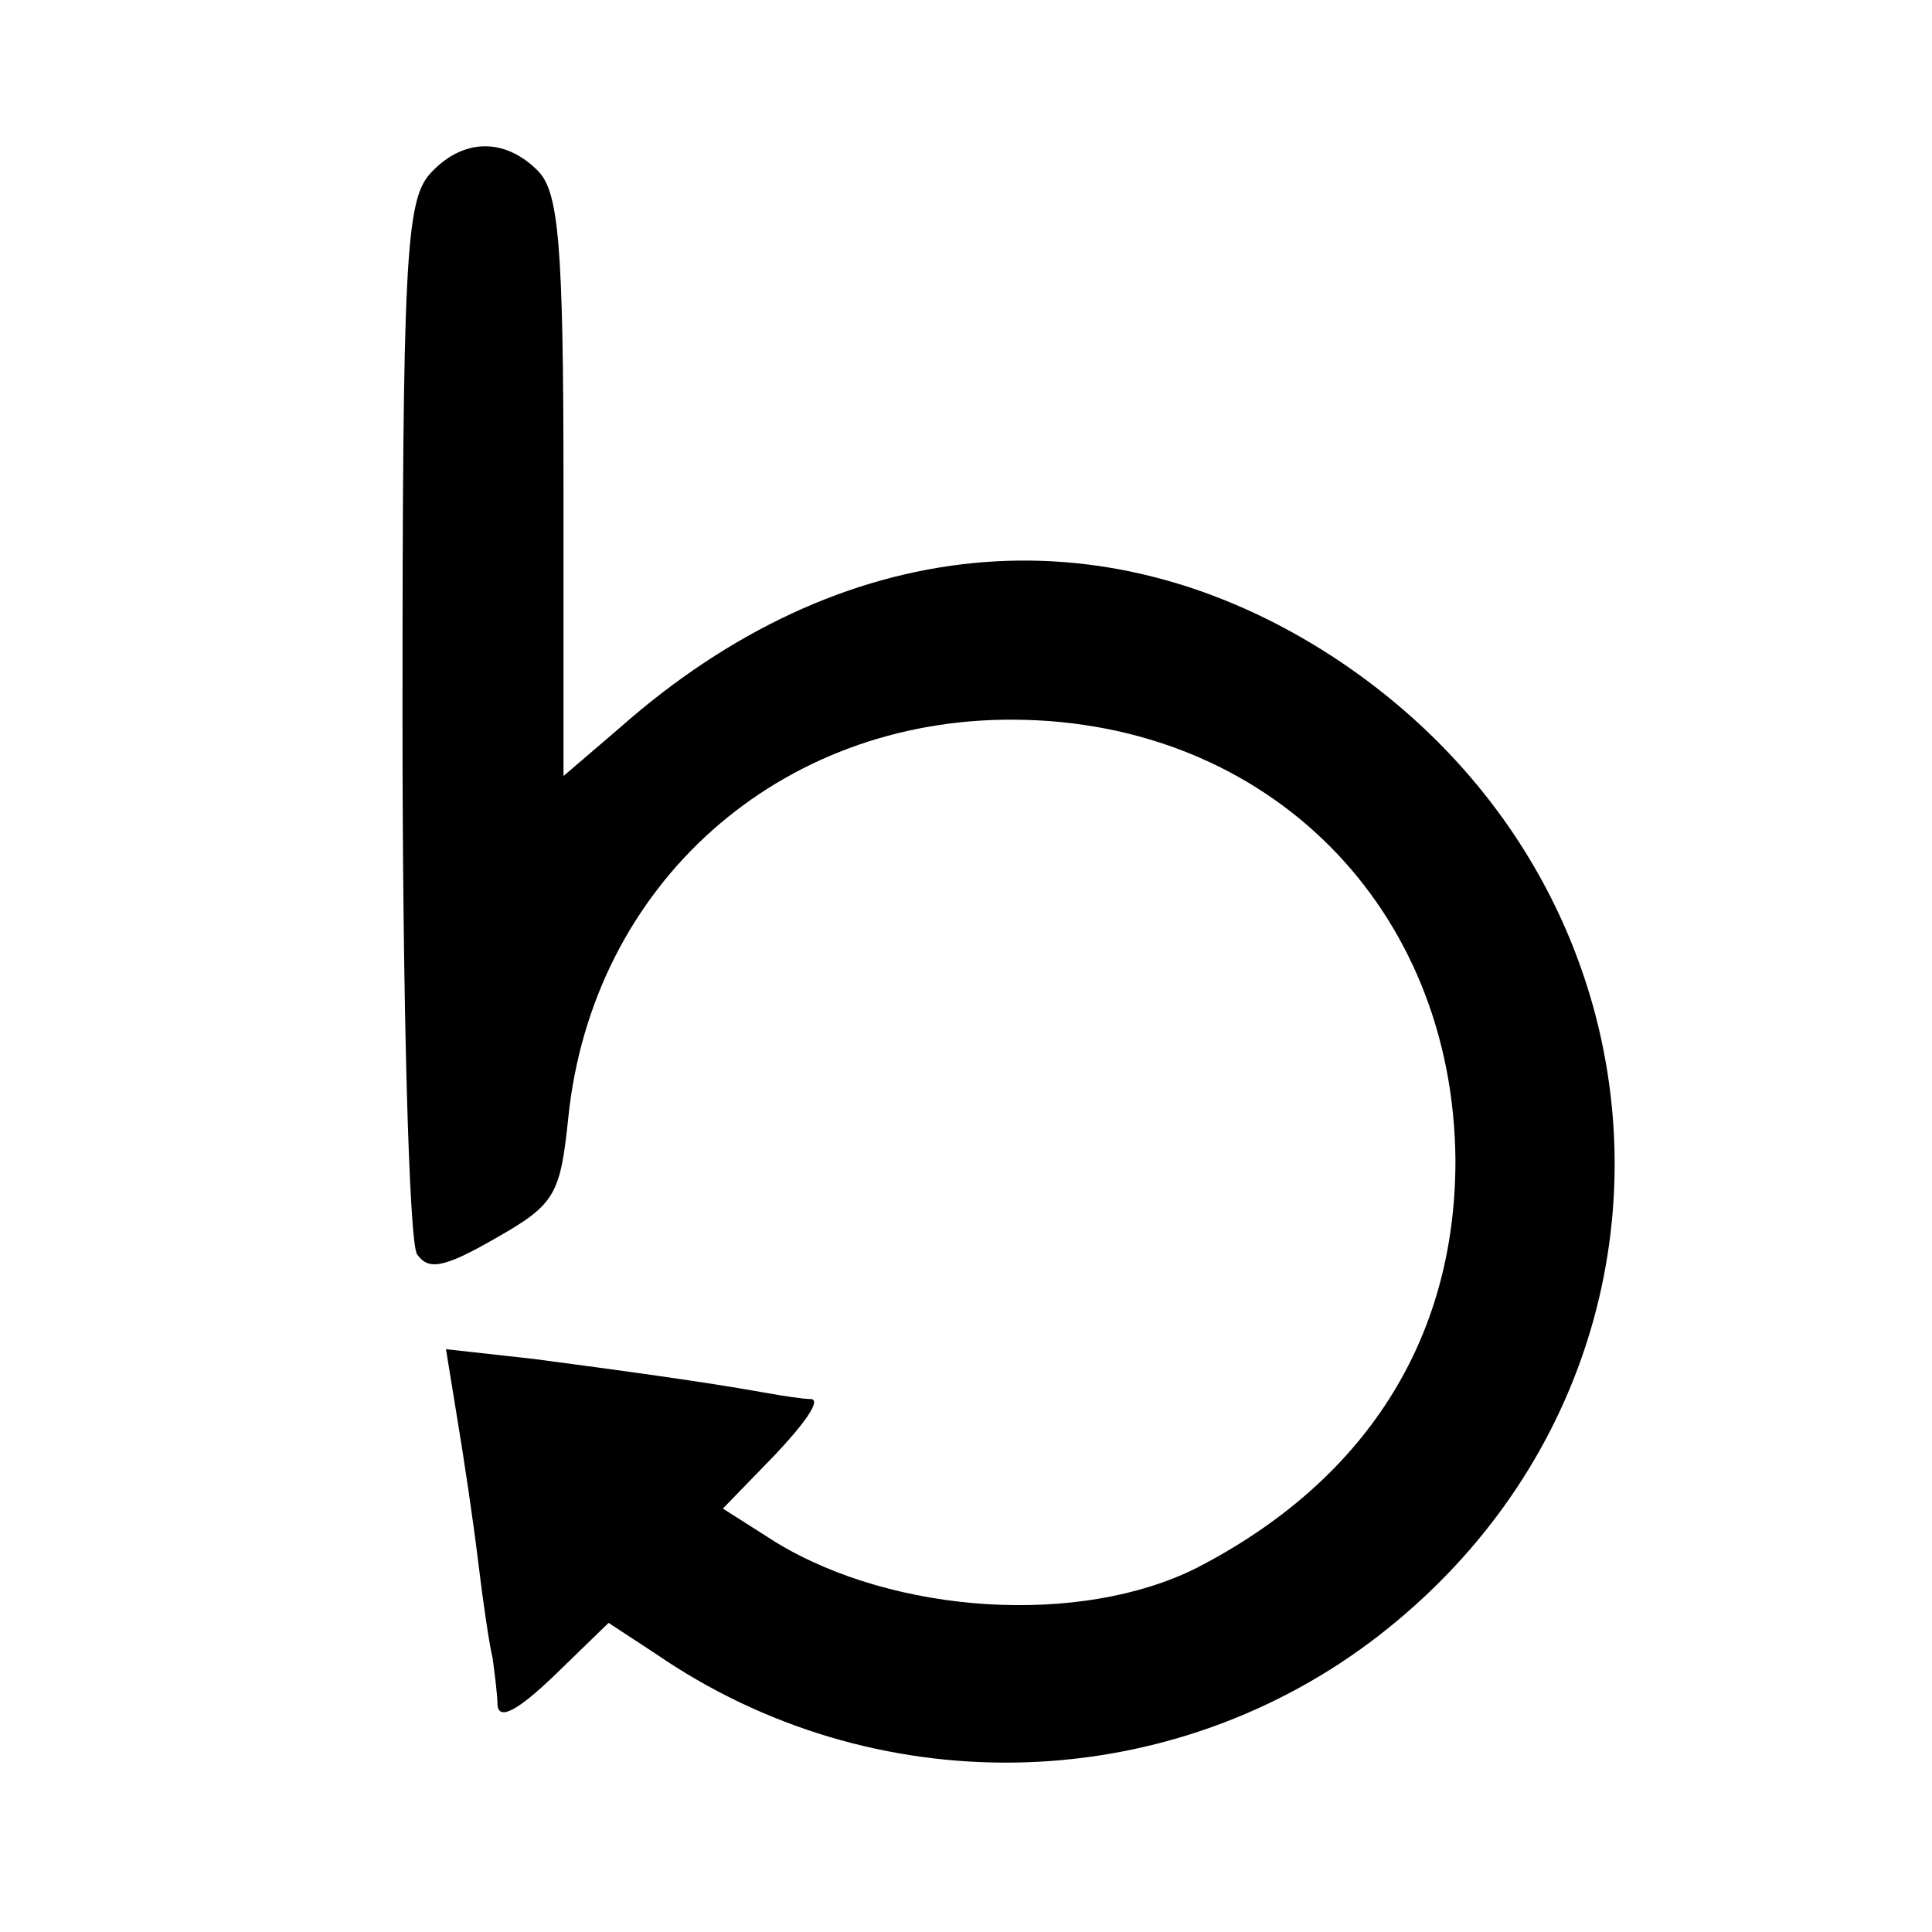 <?xml version="1.0" standalone="no"?>
<!DOCTYPE svg PUBLIC "-//W3C//DTD SVG 20010904//EN"
 "http://www.w3.org/TR/2001/REC-SVG-20010904/DTD/svg10.dtd">
<svg version="1.0" xmlns="http://www.w3.org/2000/svg"
 width="120pt" height="120pt" viewBox="0 0 120 120"
 preserveAspectRatio="xMidYMid meet">
<g transform="translate(0,120) scale(0.1,-0.1)"
fill="#000000" stroke="none">
<path d="M267 1092 c-15 -17 -17 -55 -17 -338 0 -175 4 -325 9 -333 7 -10 16
-9 49 10 37 21 40 27 45 75 15 145 131 248 277 247 158 -1 273 -117 274 -274
0 -111 -56 -199 -161 -253 -72 -36 -187 -29 -261 16 l-33 21 32 33 c18 19 29
34 23 35 -5 0 -18 2 -29 4 -39 7 -91 14 -144 21 l-54 6 7 -43 c4 -24 10 -64
13 -89 3 -25 7 -52 9 -60 1 -8 3 -22 3 -29 1 -10 13 -3 35 18 l34 33 29 -19
c135 -93 314 -90 444 7 212 159 200 466 -23 612 -143 93 -306 77 -443 -44
l-35 -30 0 180 c0 151 -3 183 -16 196 -21 21 -47 20 -67 -2z"/>
</g>
</svg>
